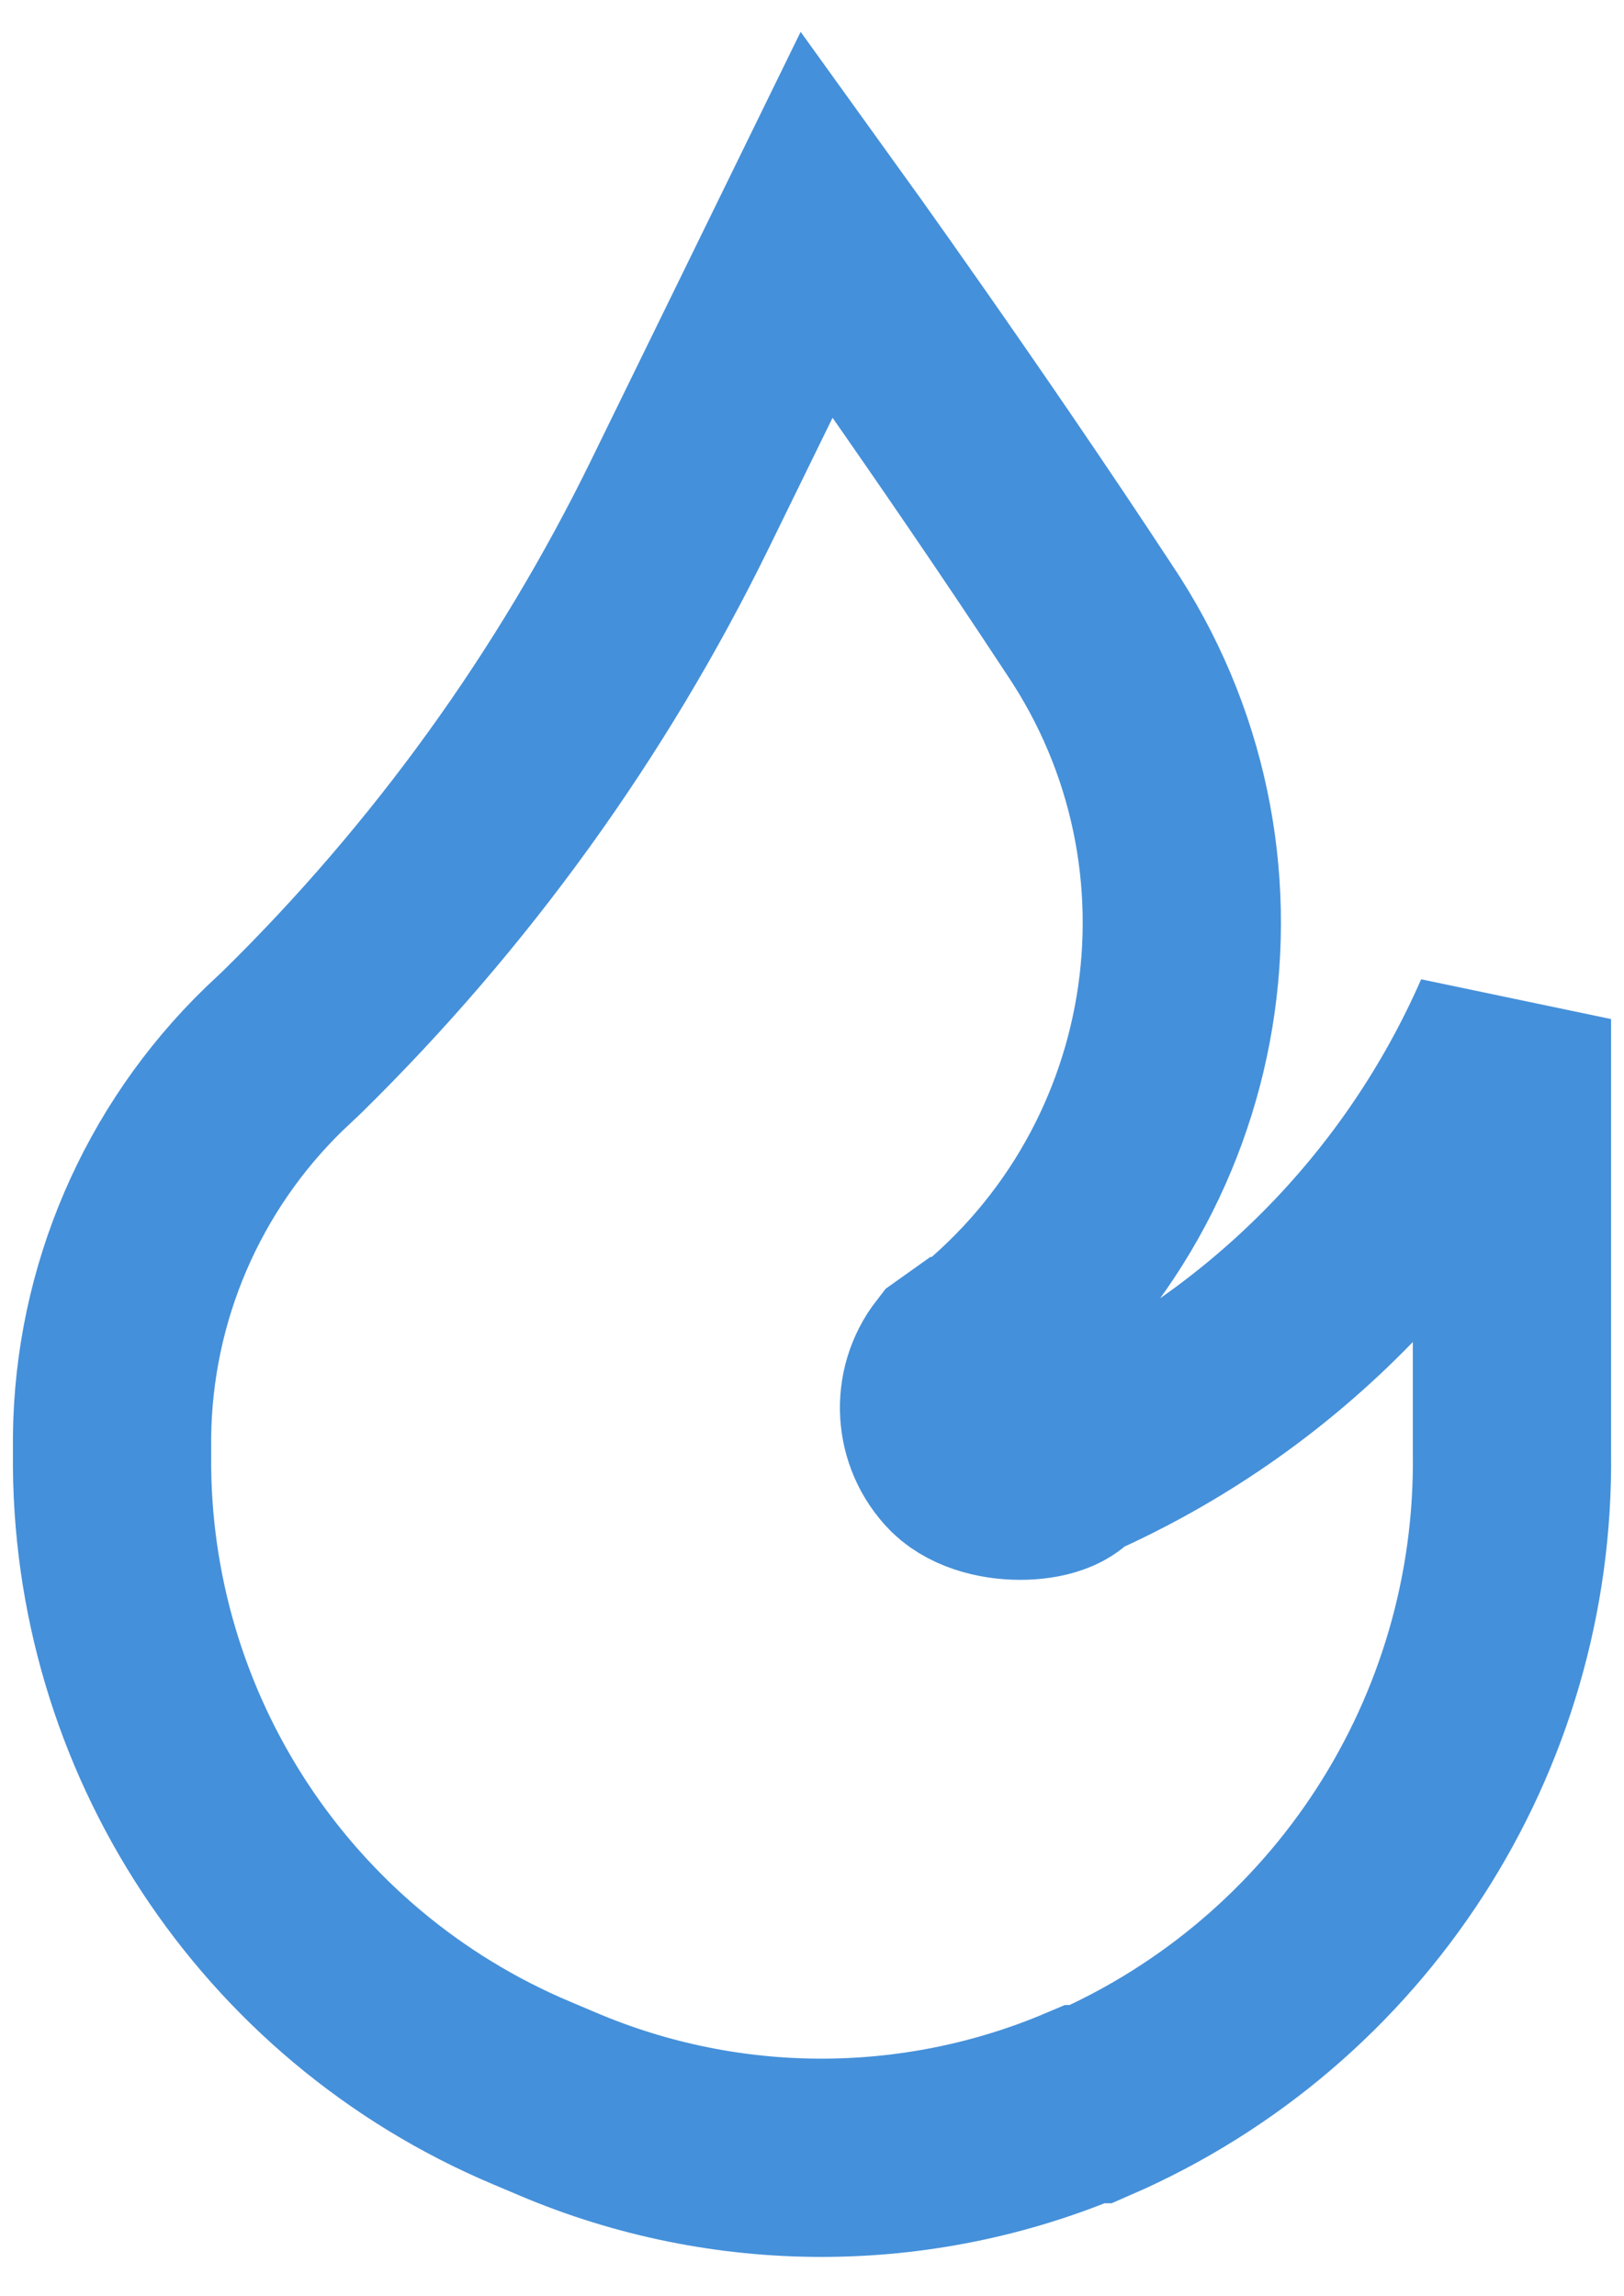 <svg width="29" height="41" viewBox="0 0 29 41" fill="none" xmlns="http://www.w3.org/2000/svg">
<path d="M14.589 4L12.143 9C10.395 12.572 8.052 15.82 5.215 18.606L4.893 18.91C3.071 20.679 2.03 23.102 2.001 25.642V25.963C1.952 30.936 4.916 35.445 9.5 37.373L9.964 37.569C12.971 38.846 16.368 38.846 19.375 37.569H19.482C24.1 35.563 27.064 30.98 26.999 25.945V18.195C25.46 21.71 22.665 24.525 19.16 26.088C19.16 26.088 19.16 26.088 19.053 26.088C19 26.5 17.696 26.606 17.16 26.088C16.682 25.604 16.636 24.84 17.053 24.302L17.178 24.213H17.267C21.367 21.097 22.323 15.324 19.446 11.053C17.125 7.518 14.589 4 14.589 4Z" stroke="#4590DA" stroke-width="3.54"/>
</svg>
